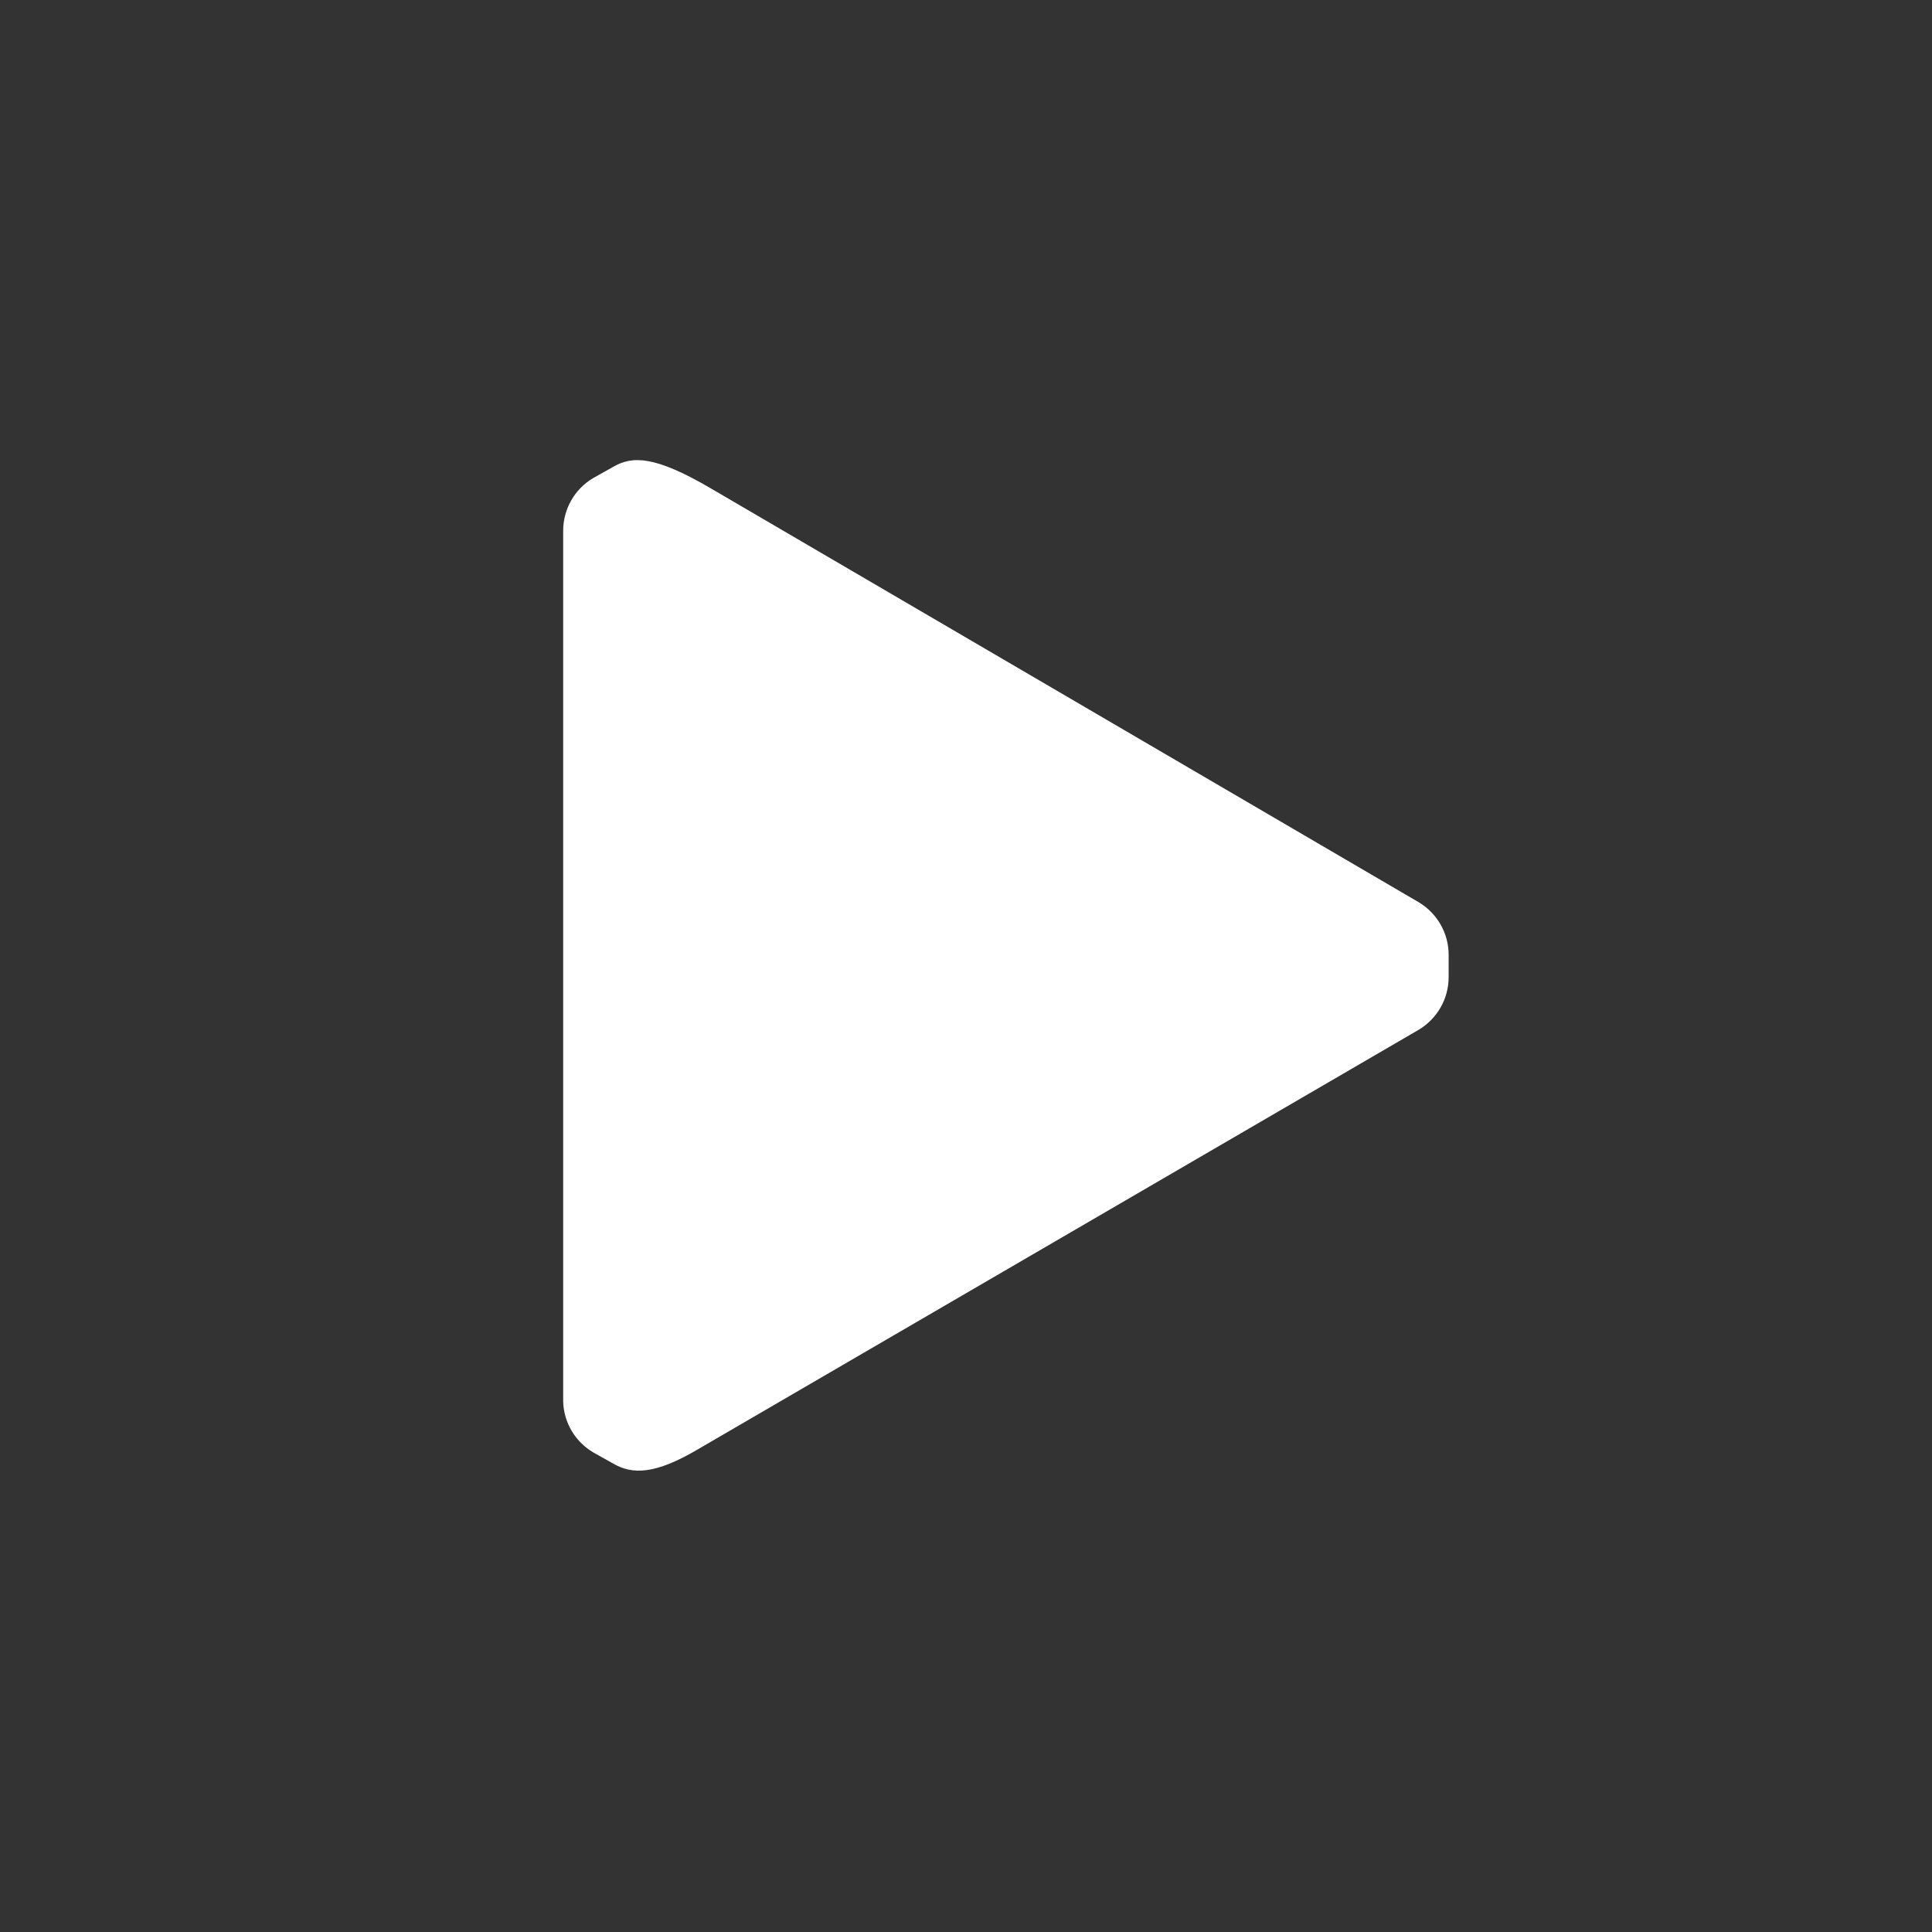 <svg width="16" height="16" viewBox="0 0 16 16" fill="none" xmlns="http://www.w3.org/2000/svg">
<rect x="0" y="0" width="16" height="16" fill="#333333" stroke="none"/>
<path d="M11.997 7.907V8.093V8.093C11.997 8.271 11.903 8.435 11.751 8.527L5.784 12C5.424 12.213 5.237 12.213 5.077 12.12L4.911 12.027C4.762 11.938 4.669 11.78 4.664 11.607V4.393V4.393C4.665 4.216 4.758 4.051 4.911 3.96L5.077 3.867C5.237 3.773 5.424 3.773 5.891 4.047L11.751 7.473C11.903 7.565 11.997 7.729 11.997 7.907L11.997 7.907Z" fill="white"/>
</svg>
